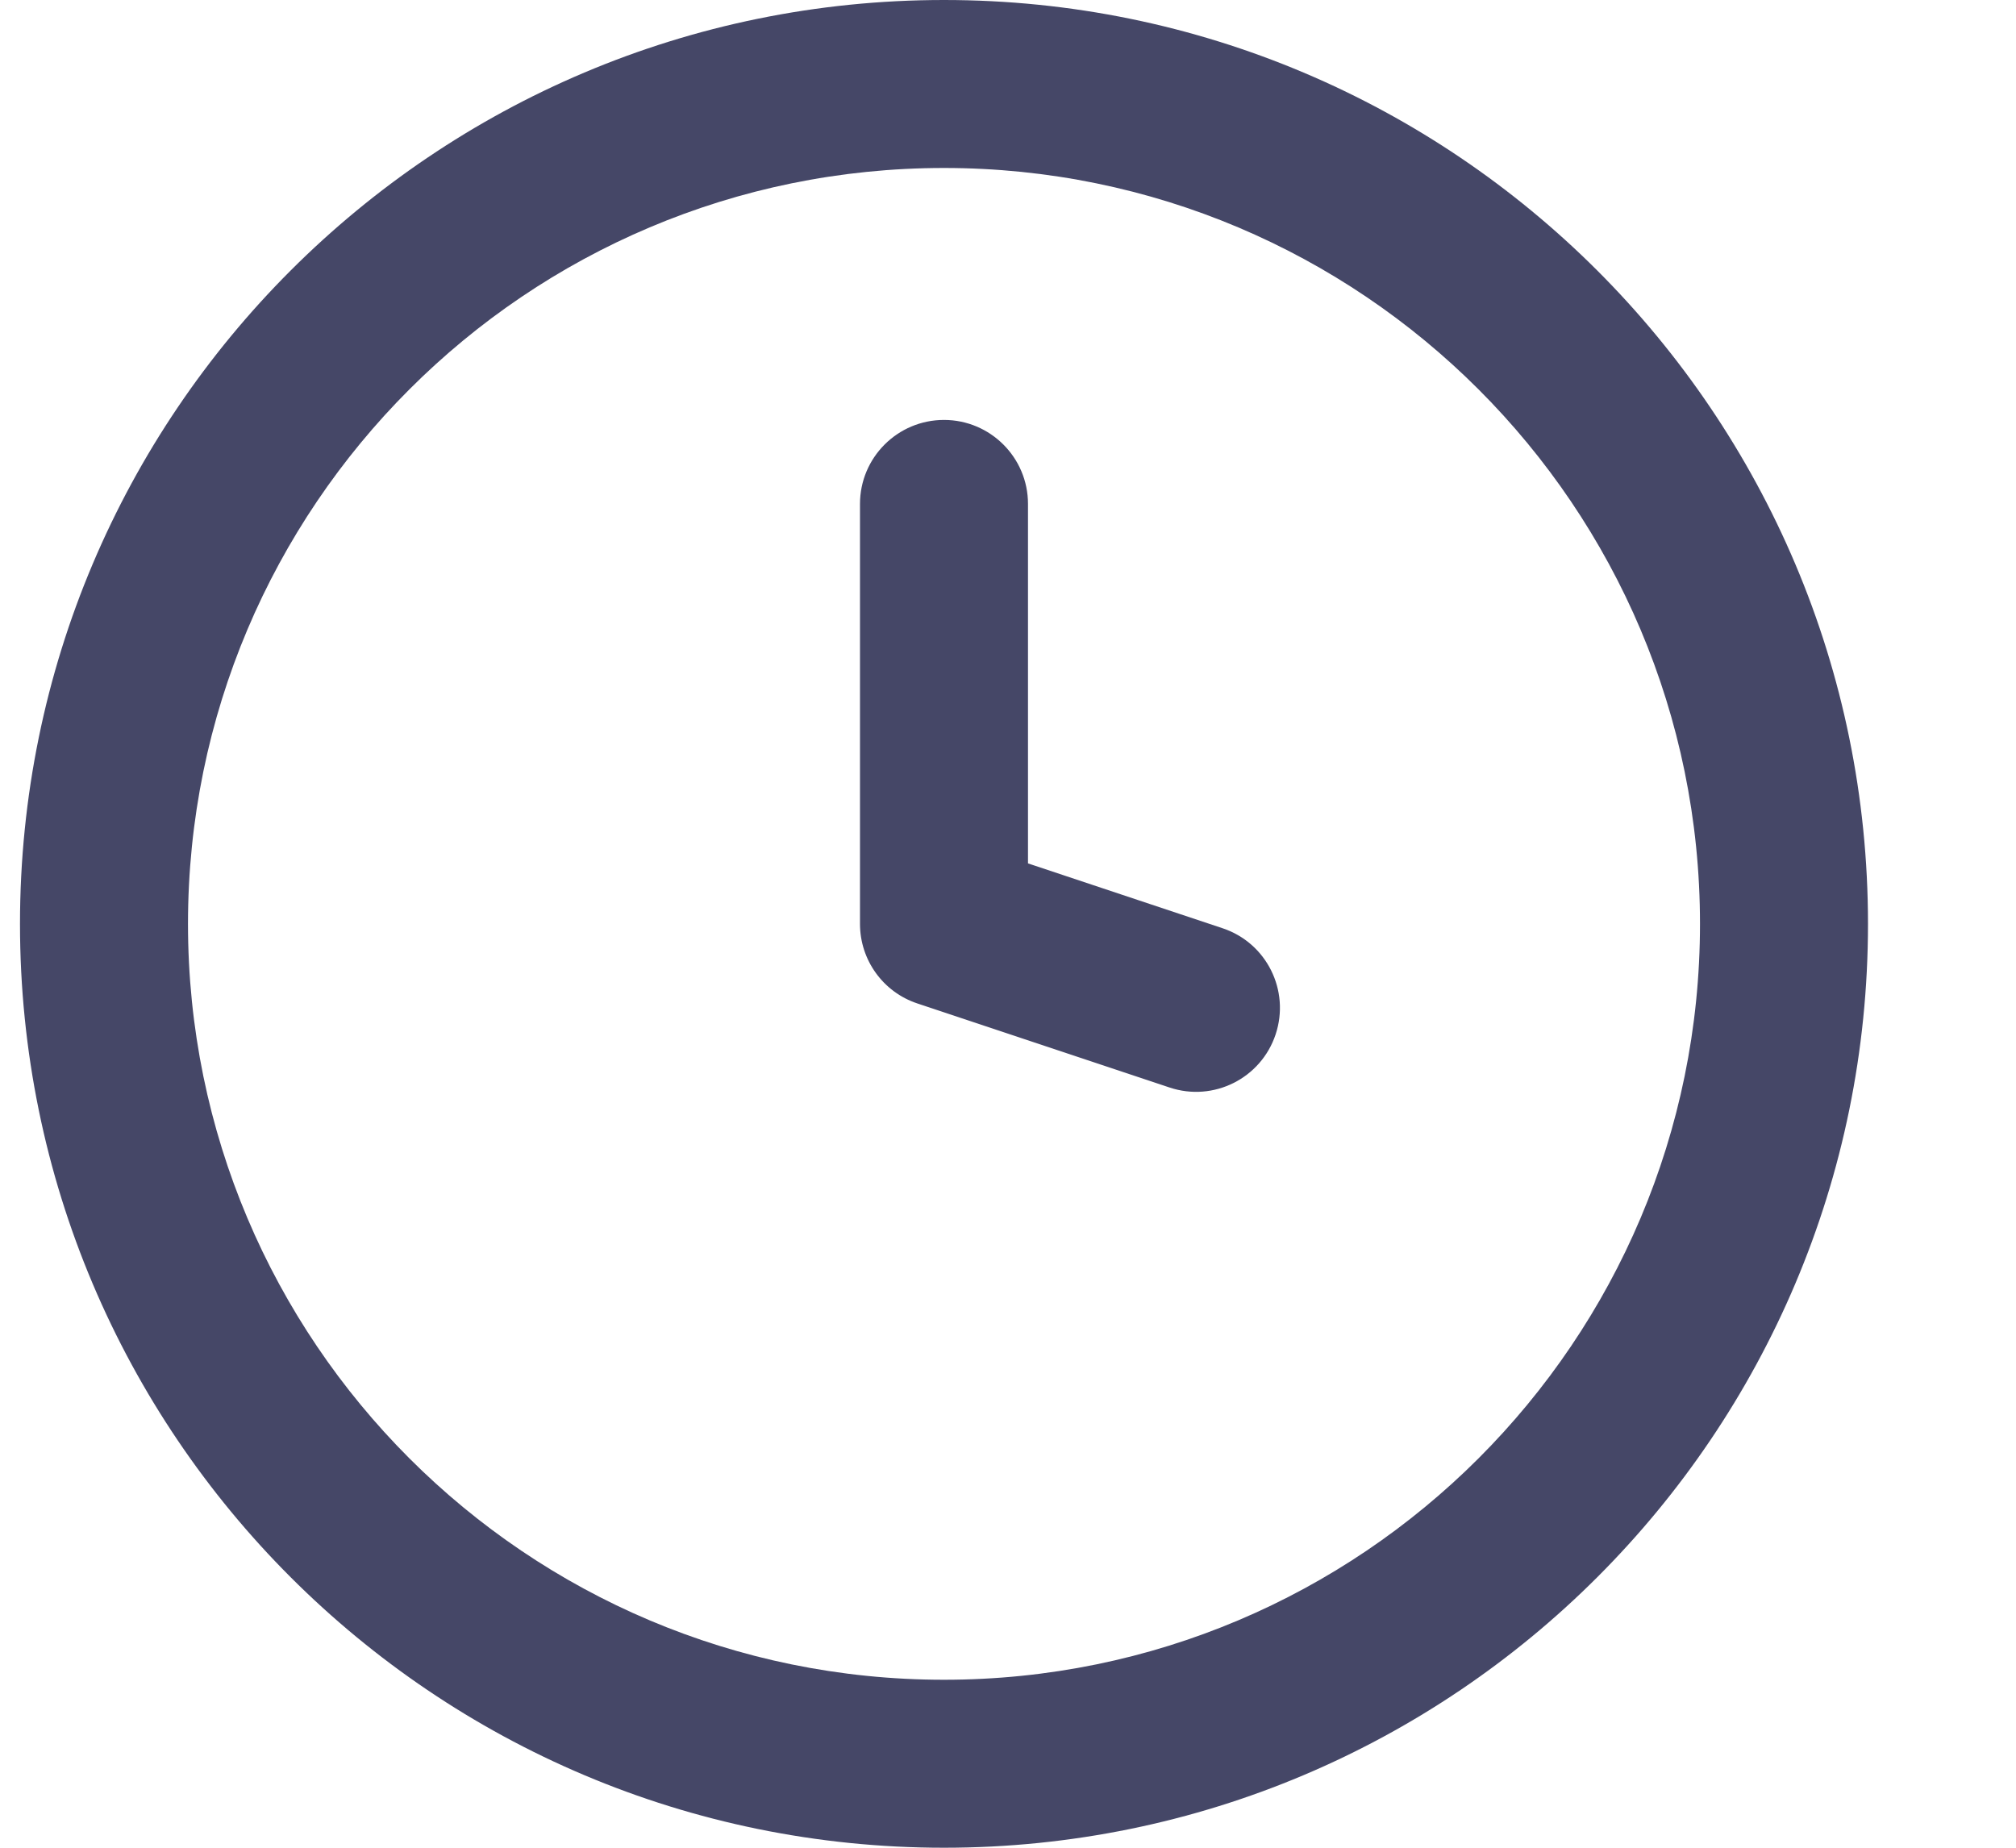 <svg width="12" height="11" viewBox="0 0 12 11" fill="none" xmlns="http://www.w3.org/2000/svg">
<path d="M5.619 5.5H5.119C5.119 5.715 5.256 5.906 5.461 5.974L5.619 5.5ZM6.119 3C6.119 2.724 5.895 2.5 5.619 2.5C5.343 2.5 5.119 2.724 5.119 3H6.119ZM6.961 6.474C7.223 6.562 7.506 6.42 7.593 6.158C7.68 5.896 7.539 5.613 7.277 5.526L6.961 6.474ZM6.119 5.5V3H5.119V5.5H6.119ZM5.461 5.974L6.961 6.474L7.277 5.526L5.777 5.026L5.461 5.974ZM10.119 5.5C10.119 7.985 8.104 10 5.619 10V11C8.656 11 11.119 8.538 11.119 5.5H10.119ZM5.619 10C3.133 10 1.119 7.985 1.119 5.5H0.119C0.119 8.538 2.581 11 5.619 11V10ZM1.119 5.5C1.119 3.015 3.133 1 5.619 1V0C2.581 0 0.119 2.462 0.119 5.5H1.119ZM5.619 1C8.104 1 10.119 3.015 10.119 5.5H11.119C11.119 2.462 8.656 0 5.619 0V1Z" fill="#454767"/>
</svg>

